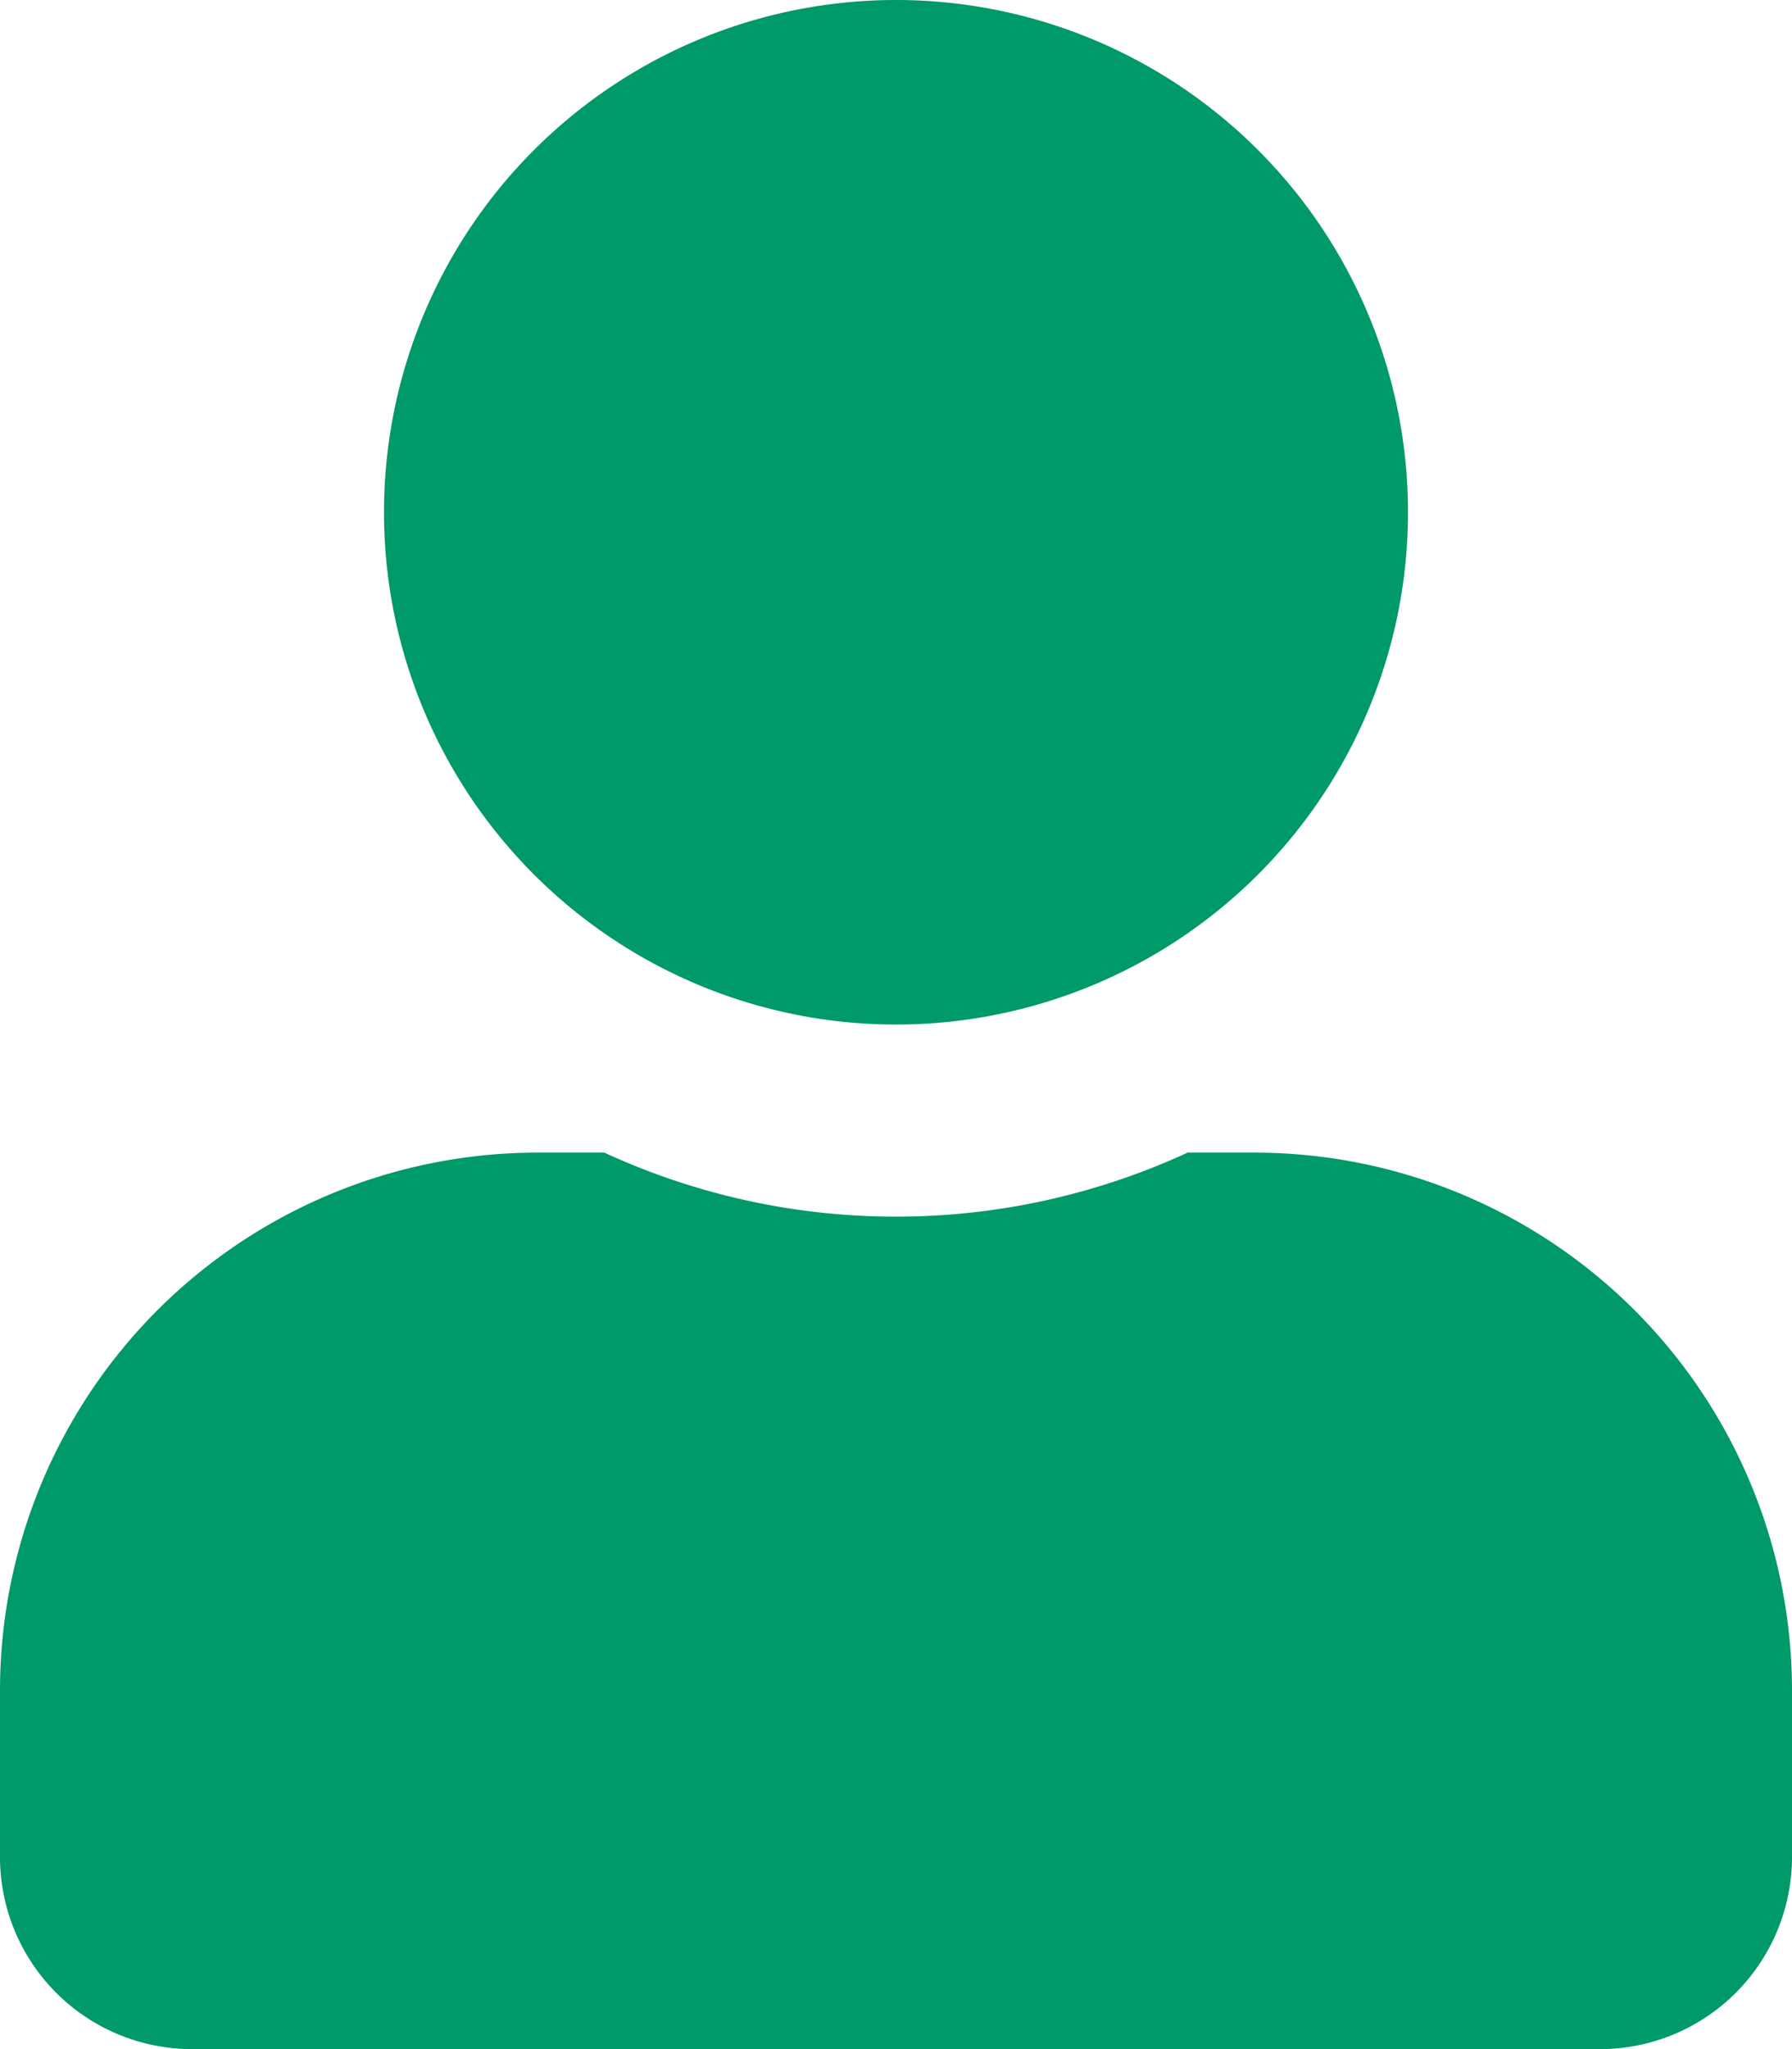 <svg xmlns="http://www.w3.org/2000/svg" width="56" height="64" viewBox="0 0 56 64">
  <path id="Path_7" data-name="Path 7" d="M28,32A16,16,0,1,0,12,16,16,16,0,0,0,28,32Zm11.2,4H37.112a21.759,21.759,0,0,1-18.225,0H16.8A16.8,16.8,0,0,0,0,52.8V58a6,6,0,0,0,6,6H50a6,6,0,0,0,6-6V52.8A16.8,16.8,0,0,0,39.2,36Z" fill="#009969"/>
</svg>
